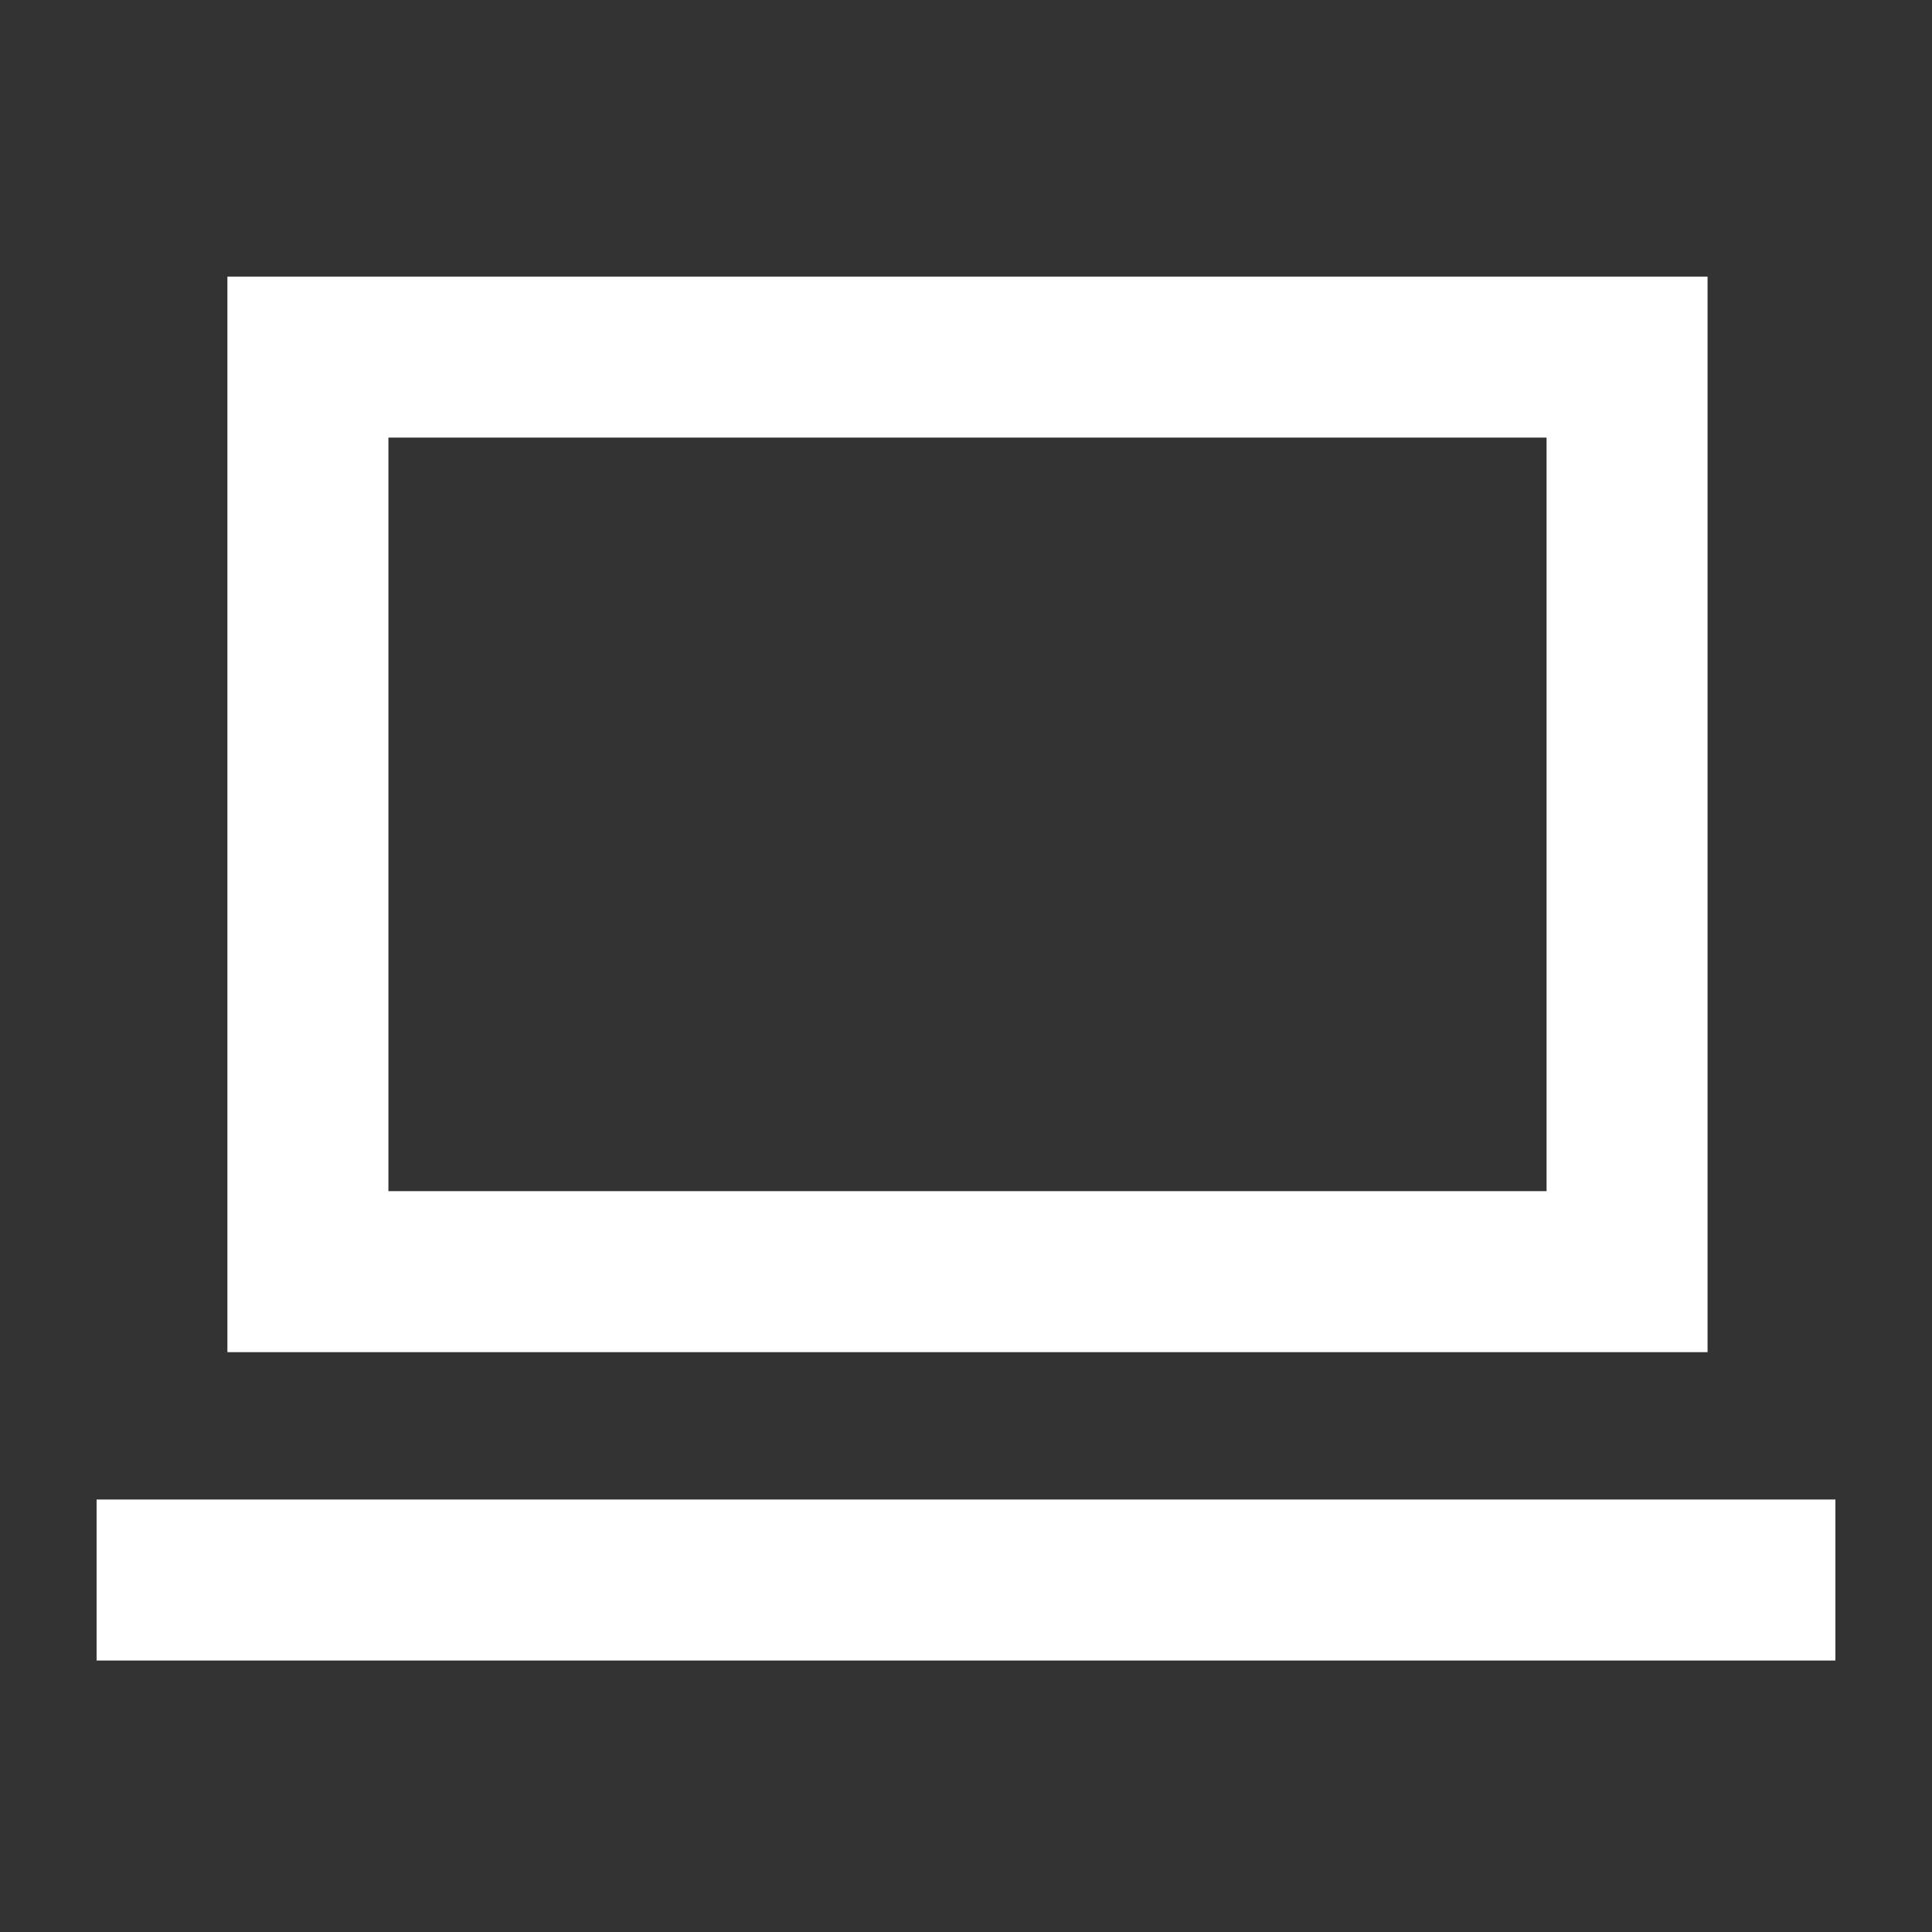 <svg width="48" height="48" viewBox="0 0 48 48" fill="none" xmlns="http://www.w3.org/2000/svg">
<rect x="0" y="0" width="48" height="48" fill="#333333" stroke="none"/>
<path fill-rule="evenodd" clip-rule="evenodd" d="M5.65 33.594V6.872H42.424V33.594H5.65ZM9.65 29.594H38.424V10.872H9.65V29.594ZM2.4 37.255V41.255H45.6V37.255H2.4Z" fill="white"/>
</svg>
